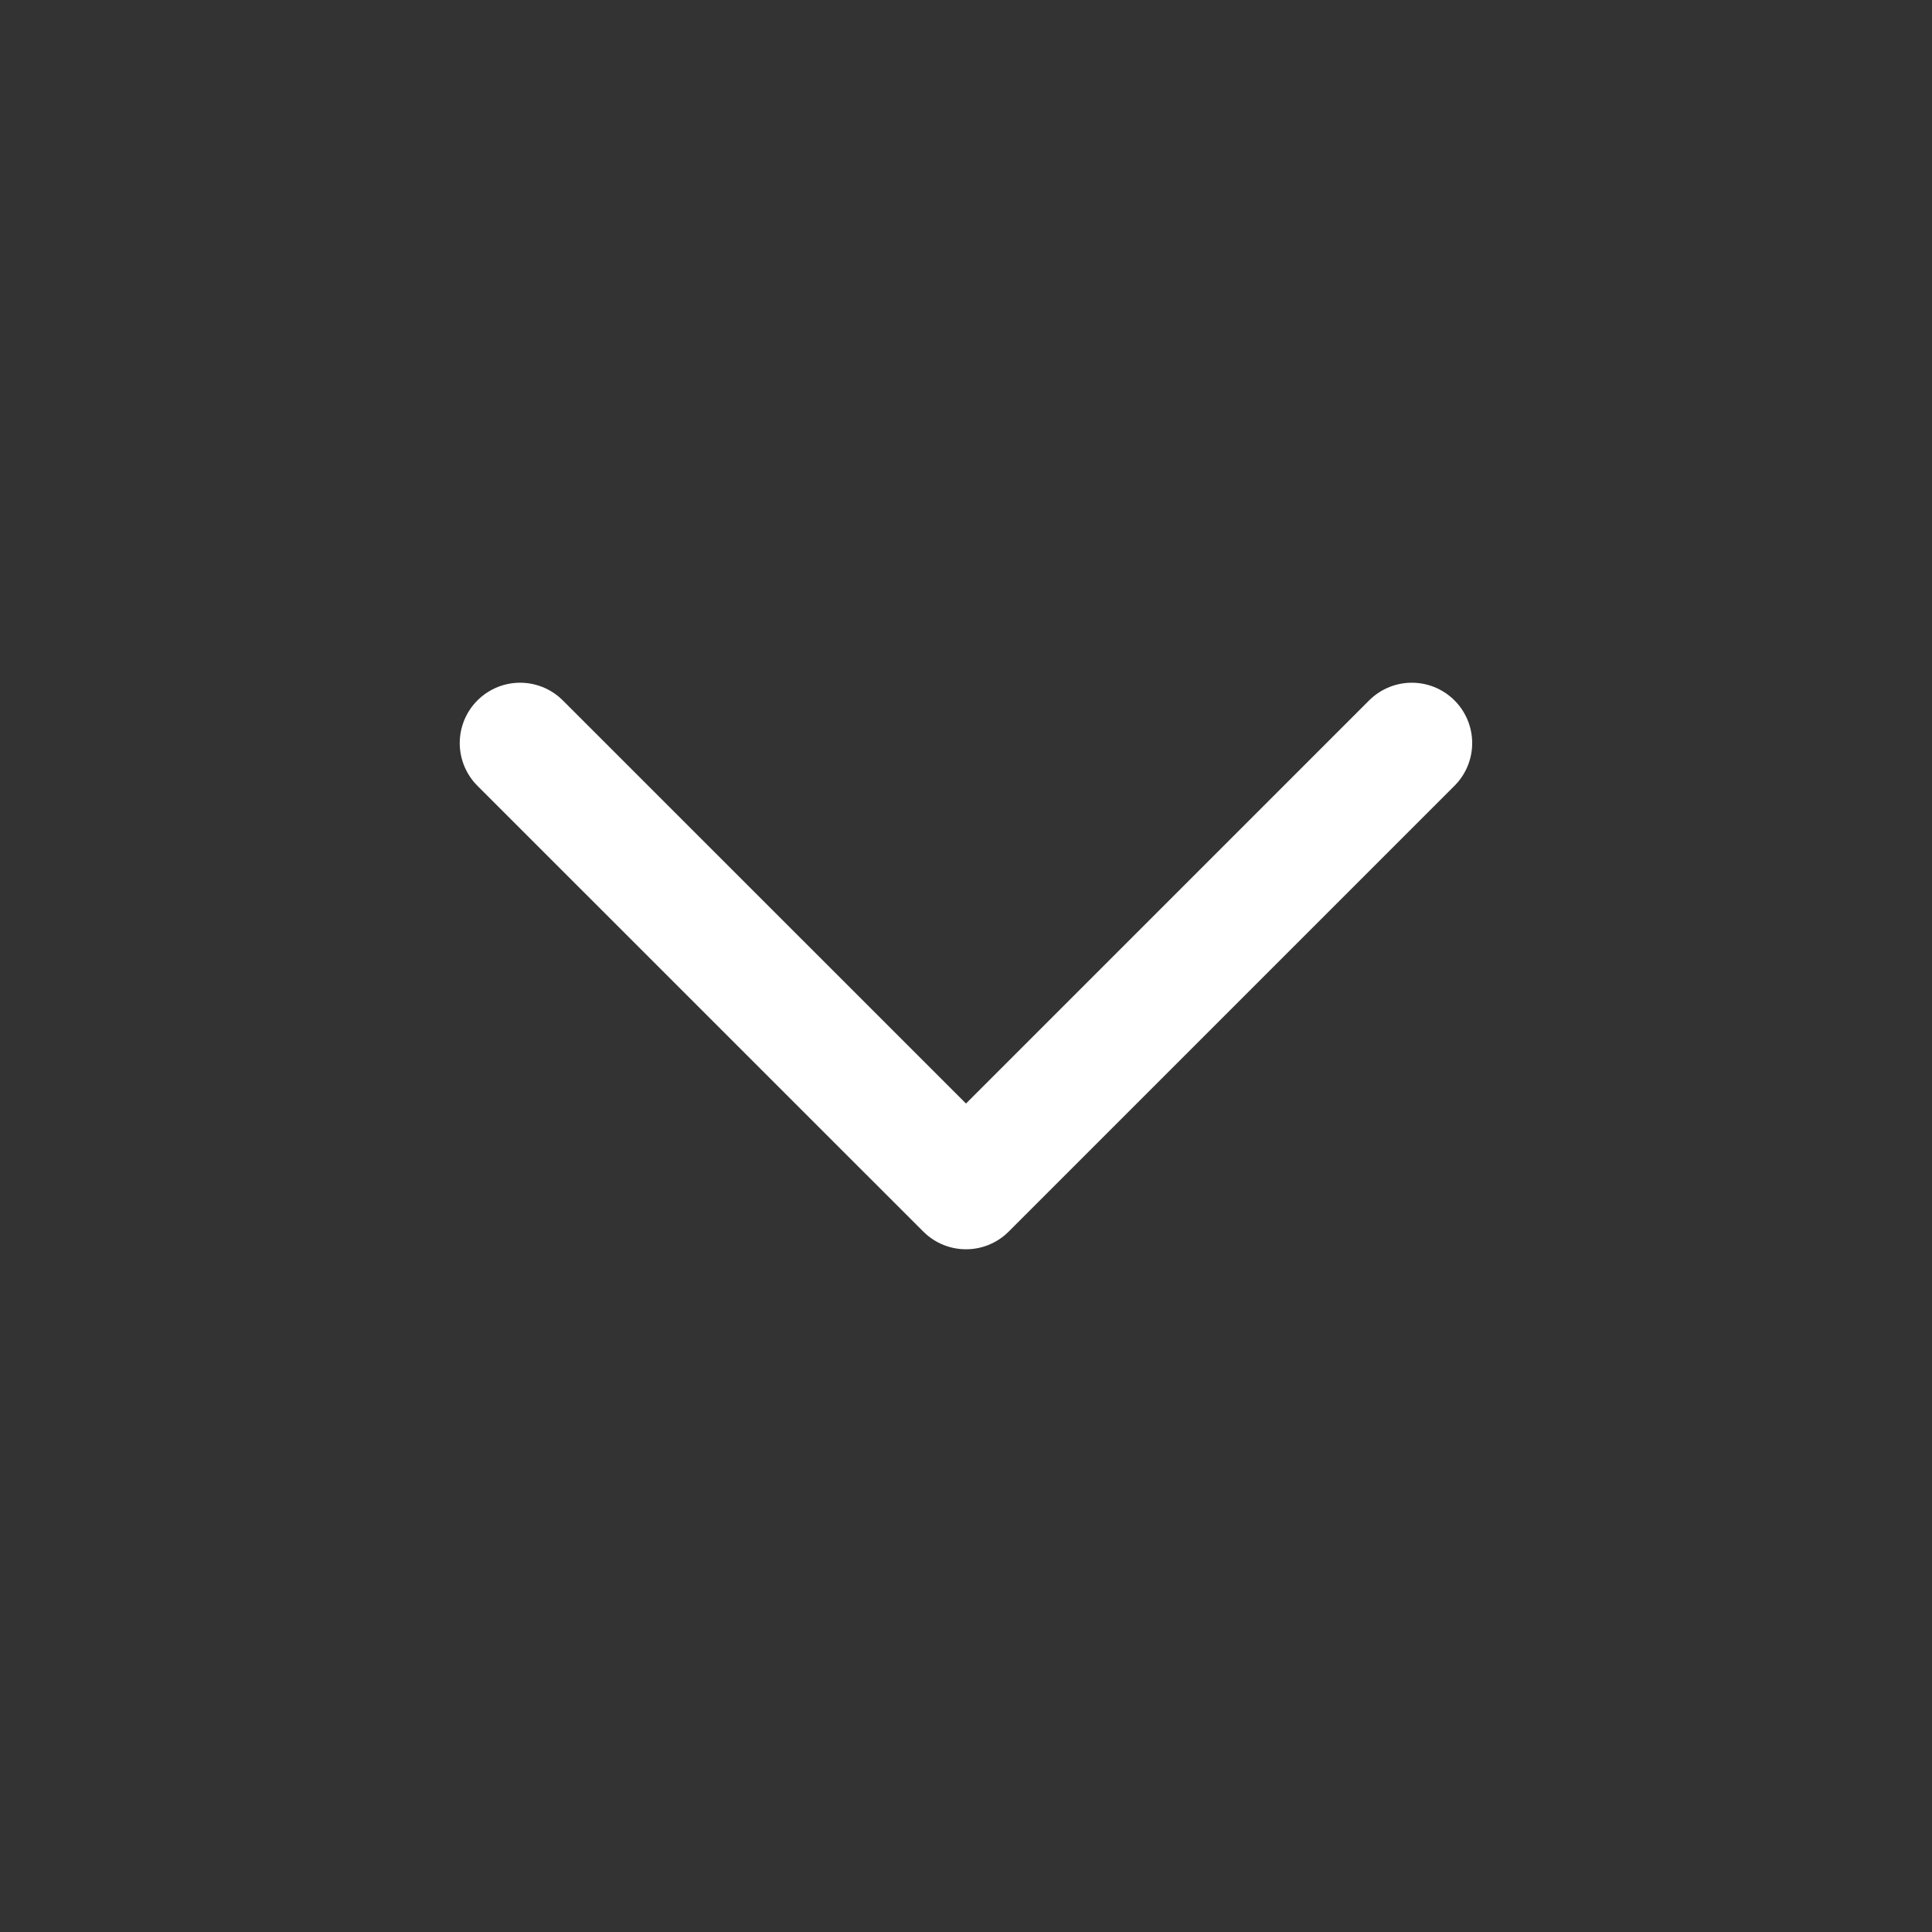 <svg xmlns="http://www.w3.org/2000/svg" width="24" height="24" viewBox="0 0 24 24" fill="none">
    <rect x="0" y="0" width="24" height="24" fill="#333333" stroke="none"/>
    <path d="M17.538 9.231L12 14.769L6.461 9.231" stroke="white" stroke-width="1.5" stroke-linecap="round" stroke-linejoin="round"/>
</svg>